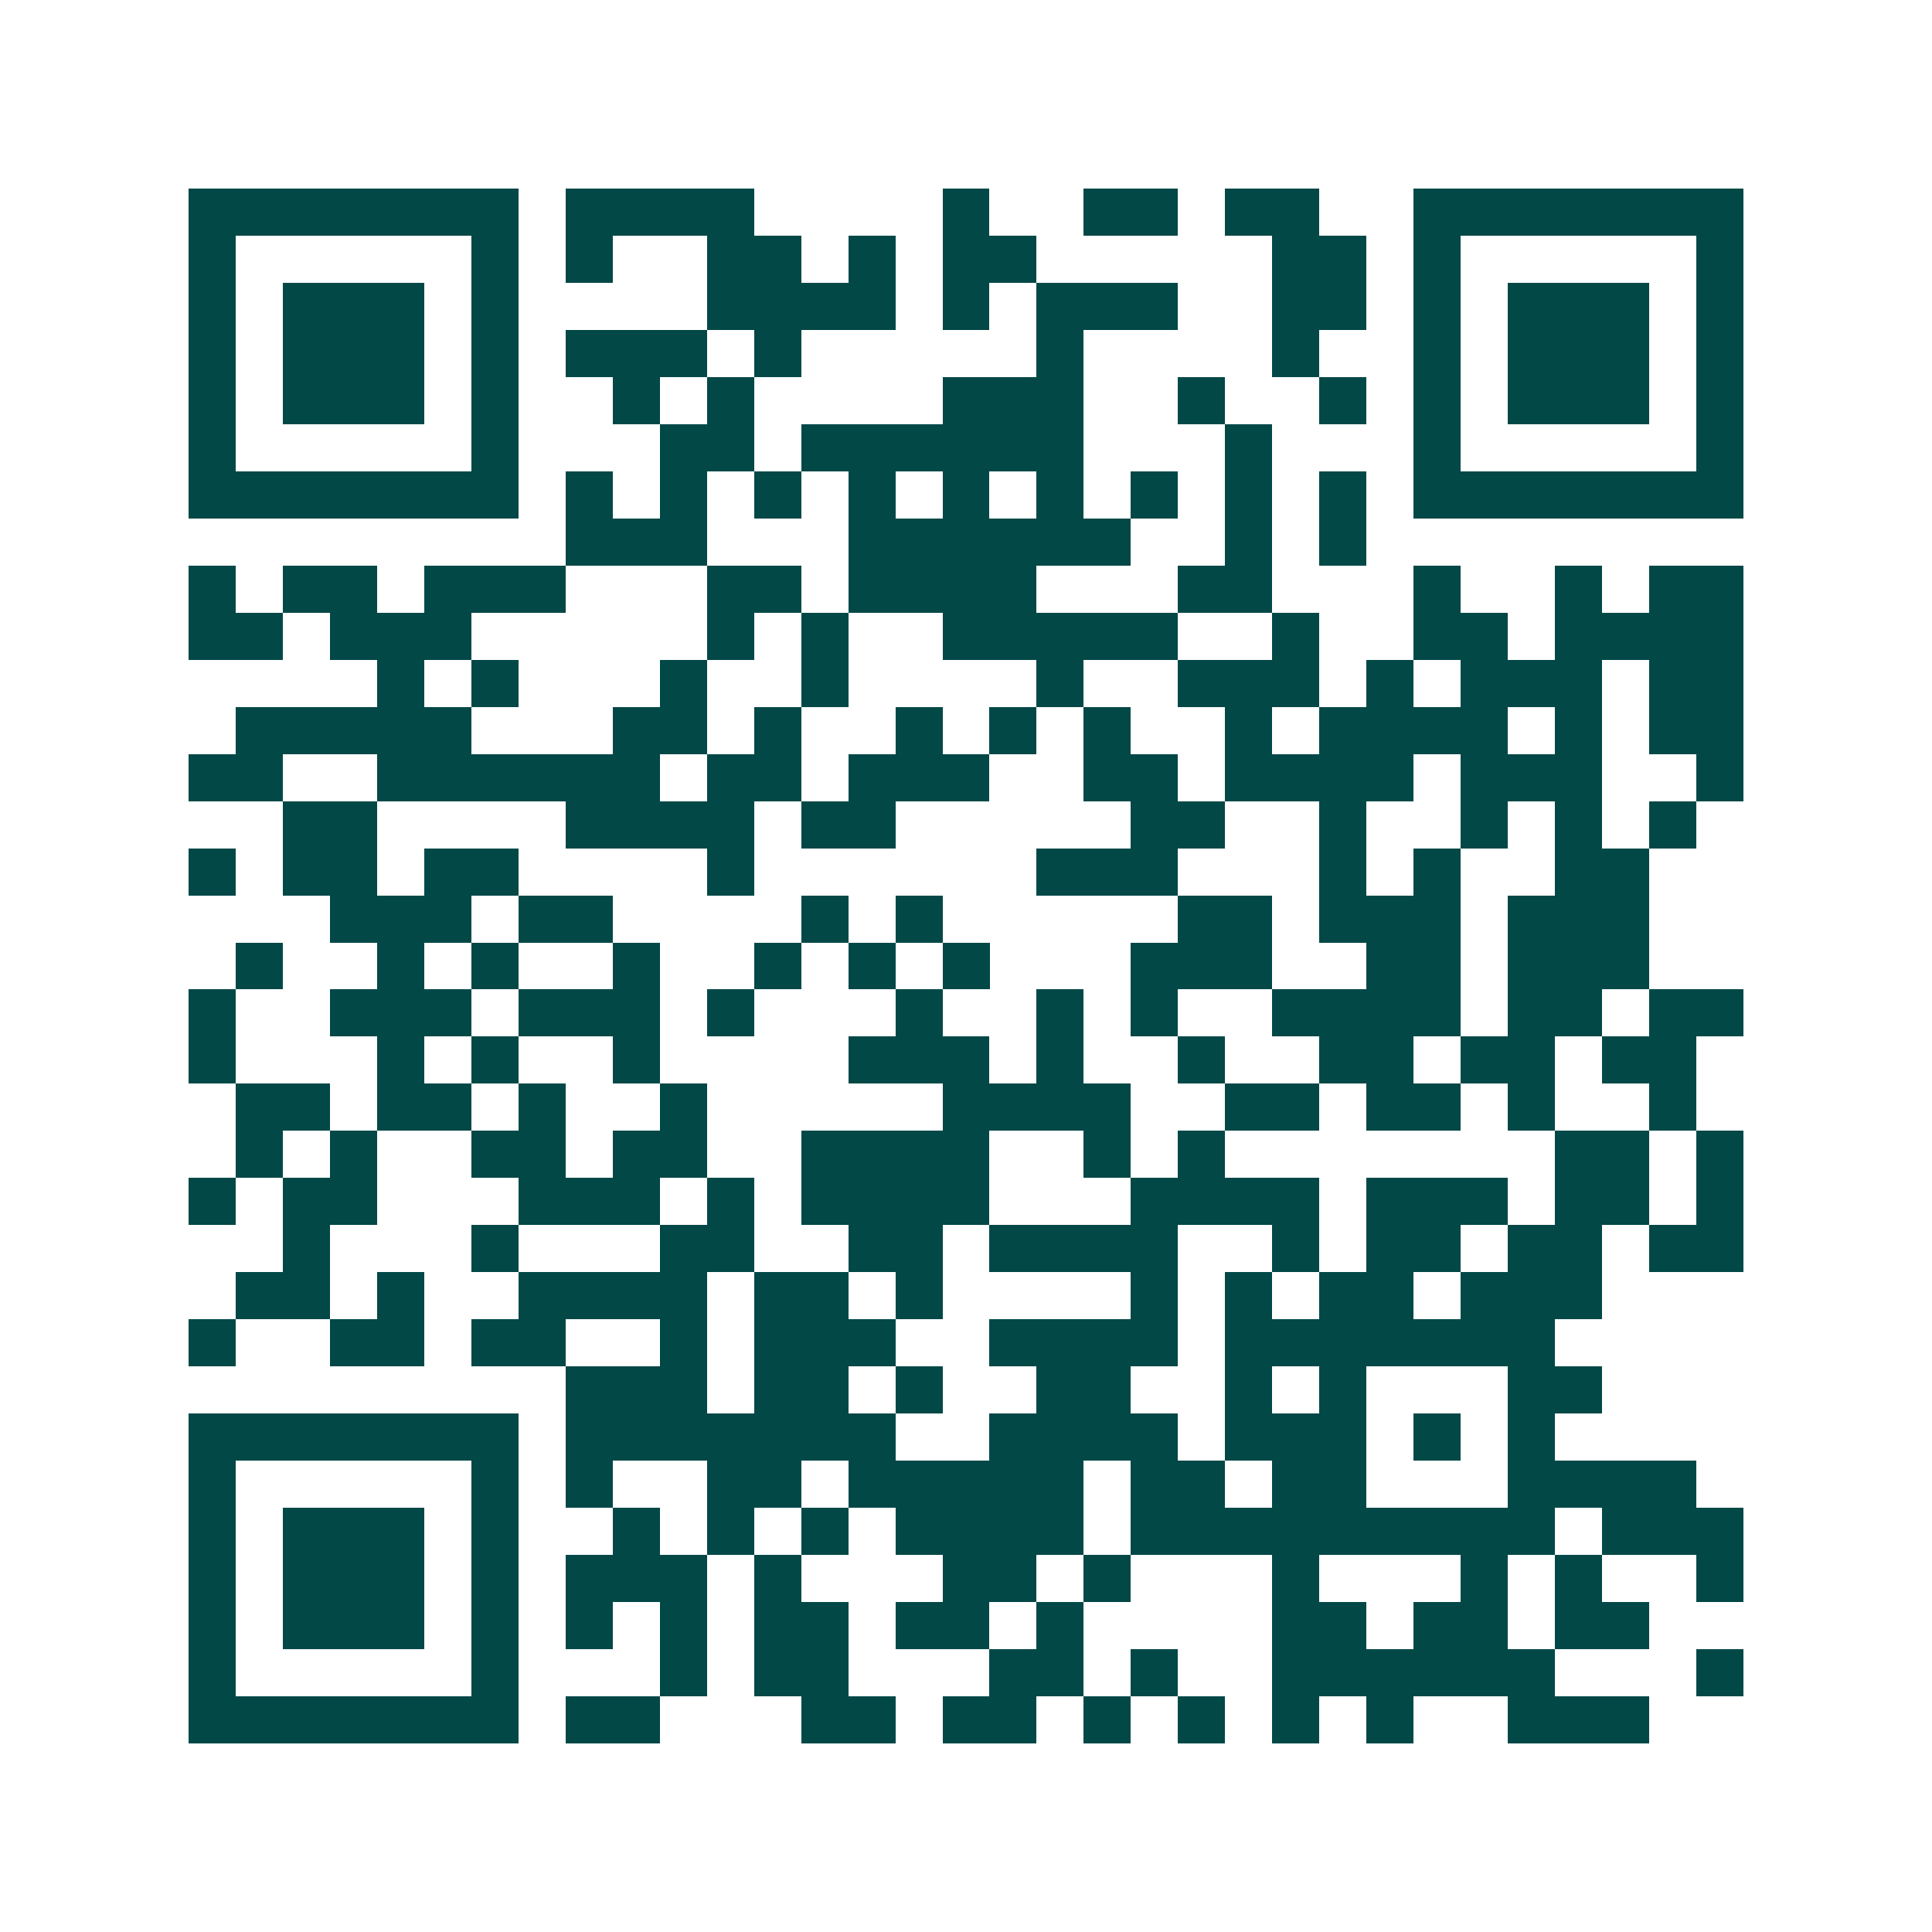 <svg xmlns="http://www.w3.org/2000/svg" width="200" height="200" viewBox="0 0 41 41" shape-rendering="crispEdges"><path fill="#ffffff" d="M0 0h41v41H0z"/><path stroke="#014847" d="M4 4.5h7m1 0h4m4 0h1m2 0h2m1 0h2m2 0h7M4 5.5h1m5 0h1m1 0h1m2 0h2m1 0h1m1 0h2m5 0h2m1 0h1m5 0h1M4 6.5h1m1 0h3m1 0h1m4 0h4m1 0h1m1 0h3m2 0h2m1 0h1m1 0h3m1 0h1M4 7.5h1m1 0h3m1 0h1m1 0h3m1 0h1m5 0h1m4 0h1m2 0h1m1 0h3m1 0h1M4 8.5h1m1 0h3m1 0h1m2 0h1m1 0h1m4 0h3m2 0h1m2 0h1m1 0h1m1 0h3m1 0h1M4 9.5h1m5 0h1m3 0h2m1 0h6m3 0h1m3 0h1m5 0h1M4 10.5h7m1 0h1m1 0h1m1 0h1m1 0h1m1 0h1m1 0h1m1 0h1m1 0h1m1 0h1m1 0h7M12 11.5h3m3 0h6m2 0h1m1 0h1M4 12.5h1m1 0h2m1 0h3m3 0h2m1 0h4m3 0h2m3 0h1m2 0h1m1 0h2M4 13.5h2m1 0h3m5 0h1m1 0h1m2 0h5m2 0h1m2 0h2m1 0h4M8 14.5h1m1 0h1m3 0h1m2 0h1m4 0h1m2 0h3m1 0h1m1 0h3m1 0h2M5 15.5h5m3 0h2m1 0h1m2 0h1m1 0h1m1 0h1m2 0h1m1 0h4m1 0h1m1 0h2M4 16.5h2m2 0h6m1 0h2m1 0h3m2 0h2m1 0h4m1 0h3m2 0h1M6 17.5h2m4 0h4m1 0h2m5 0h2m2 0h1m2 0h1m1 0h1m1 0h1M4 18.5h1m1 0h2m1 0h2m4 0h1m6 0h3m3 0h1m1 0h1m2 0h2M7 19.5h3m1 0h2m4 0h1m1 0h1m5 0h2m1 0h3m1 0h3M5 20.5h1m2 0h1m1 0h1m2 0h1m2 0h1m1 0h1m1 0h1m3 0h3m2 0h2m1 0h3M4 21.5h1m2 0h3m1 0h3m1 0h1m3 0h1m2 0h1m1 0h1m2 0h4m1 0h2m1 0h2M4 22.5h1m3 0h1m1 0h1m2 0h1m4 0h3m1 0h1m2 0h1m2 0h2m1 0h2m1 0h2M5 23.5h2m1 0h2m1 0h1m2 0h1m5 0h4m2 0h2m1 0h2m1 0h1m2 0h1M5 24.5h1m1 0h1m2 0h2m1 0h2m2 0h4m2 0h1m1 0h1m7 0h2m1 0h1M4 25.5h1m1 0h2m3 0h3m1 0h1m1 0h4m3 0h4m1 0h3m1 0h2m1 0h1M6 26.5h1m3 0h1m3 0h2m2 0h2m1 0h4m2 0h1m1 0h2m1 0h2m1 0h2M5 27.5h2m1 0h1m2 0h4m1 0h2m1 0h1m4 0h1m1 0h1m1 0h2m1 0h3M4 28.5h1m2 0h2m1 0h2m2 0h1m1 0h3m2 0h4m1 0h7M12 29.5h3m1 0h2m1 0h1m2 0h2m2 0h1m1 0h1m3 0h2M4 30.5h7m1 0h7m2 0h4m1 0h3m1 0h1m1 0h1M4 31.5h1m5 0h1m1 0h1m2 0h2m1 0h5m1 0h2m1 0h2m3 0h4M4 32.5h1m1 0h3m1 0h1m2 0h1m1 0h1m1 0h1m1 0h4m1 0h9m1 0h3M4 33.5h1m1 0h3m1 0h1m1 0h3m1 0h1m3 0h2m1 0h1m3 0h1m3 0h1m1 0h1m2 0h1M4 34.5h1m1 0h3m1 0h1m1 0h1m1 0h1m1 0h2m1 0h2m1 0h1m4 0h2m1 0h2m1 0h2M4 35.5h1m5 0h1m3 0h1m1 0h2m3 0h2m1 0h1m2 0h6m3 0h1M4 36.5h7m1 0h2m3 0h2m1 0h2m1 0h1m1 0h1m1 0h1m1 0h1m2 0h3"/></svg>
